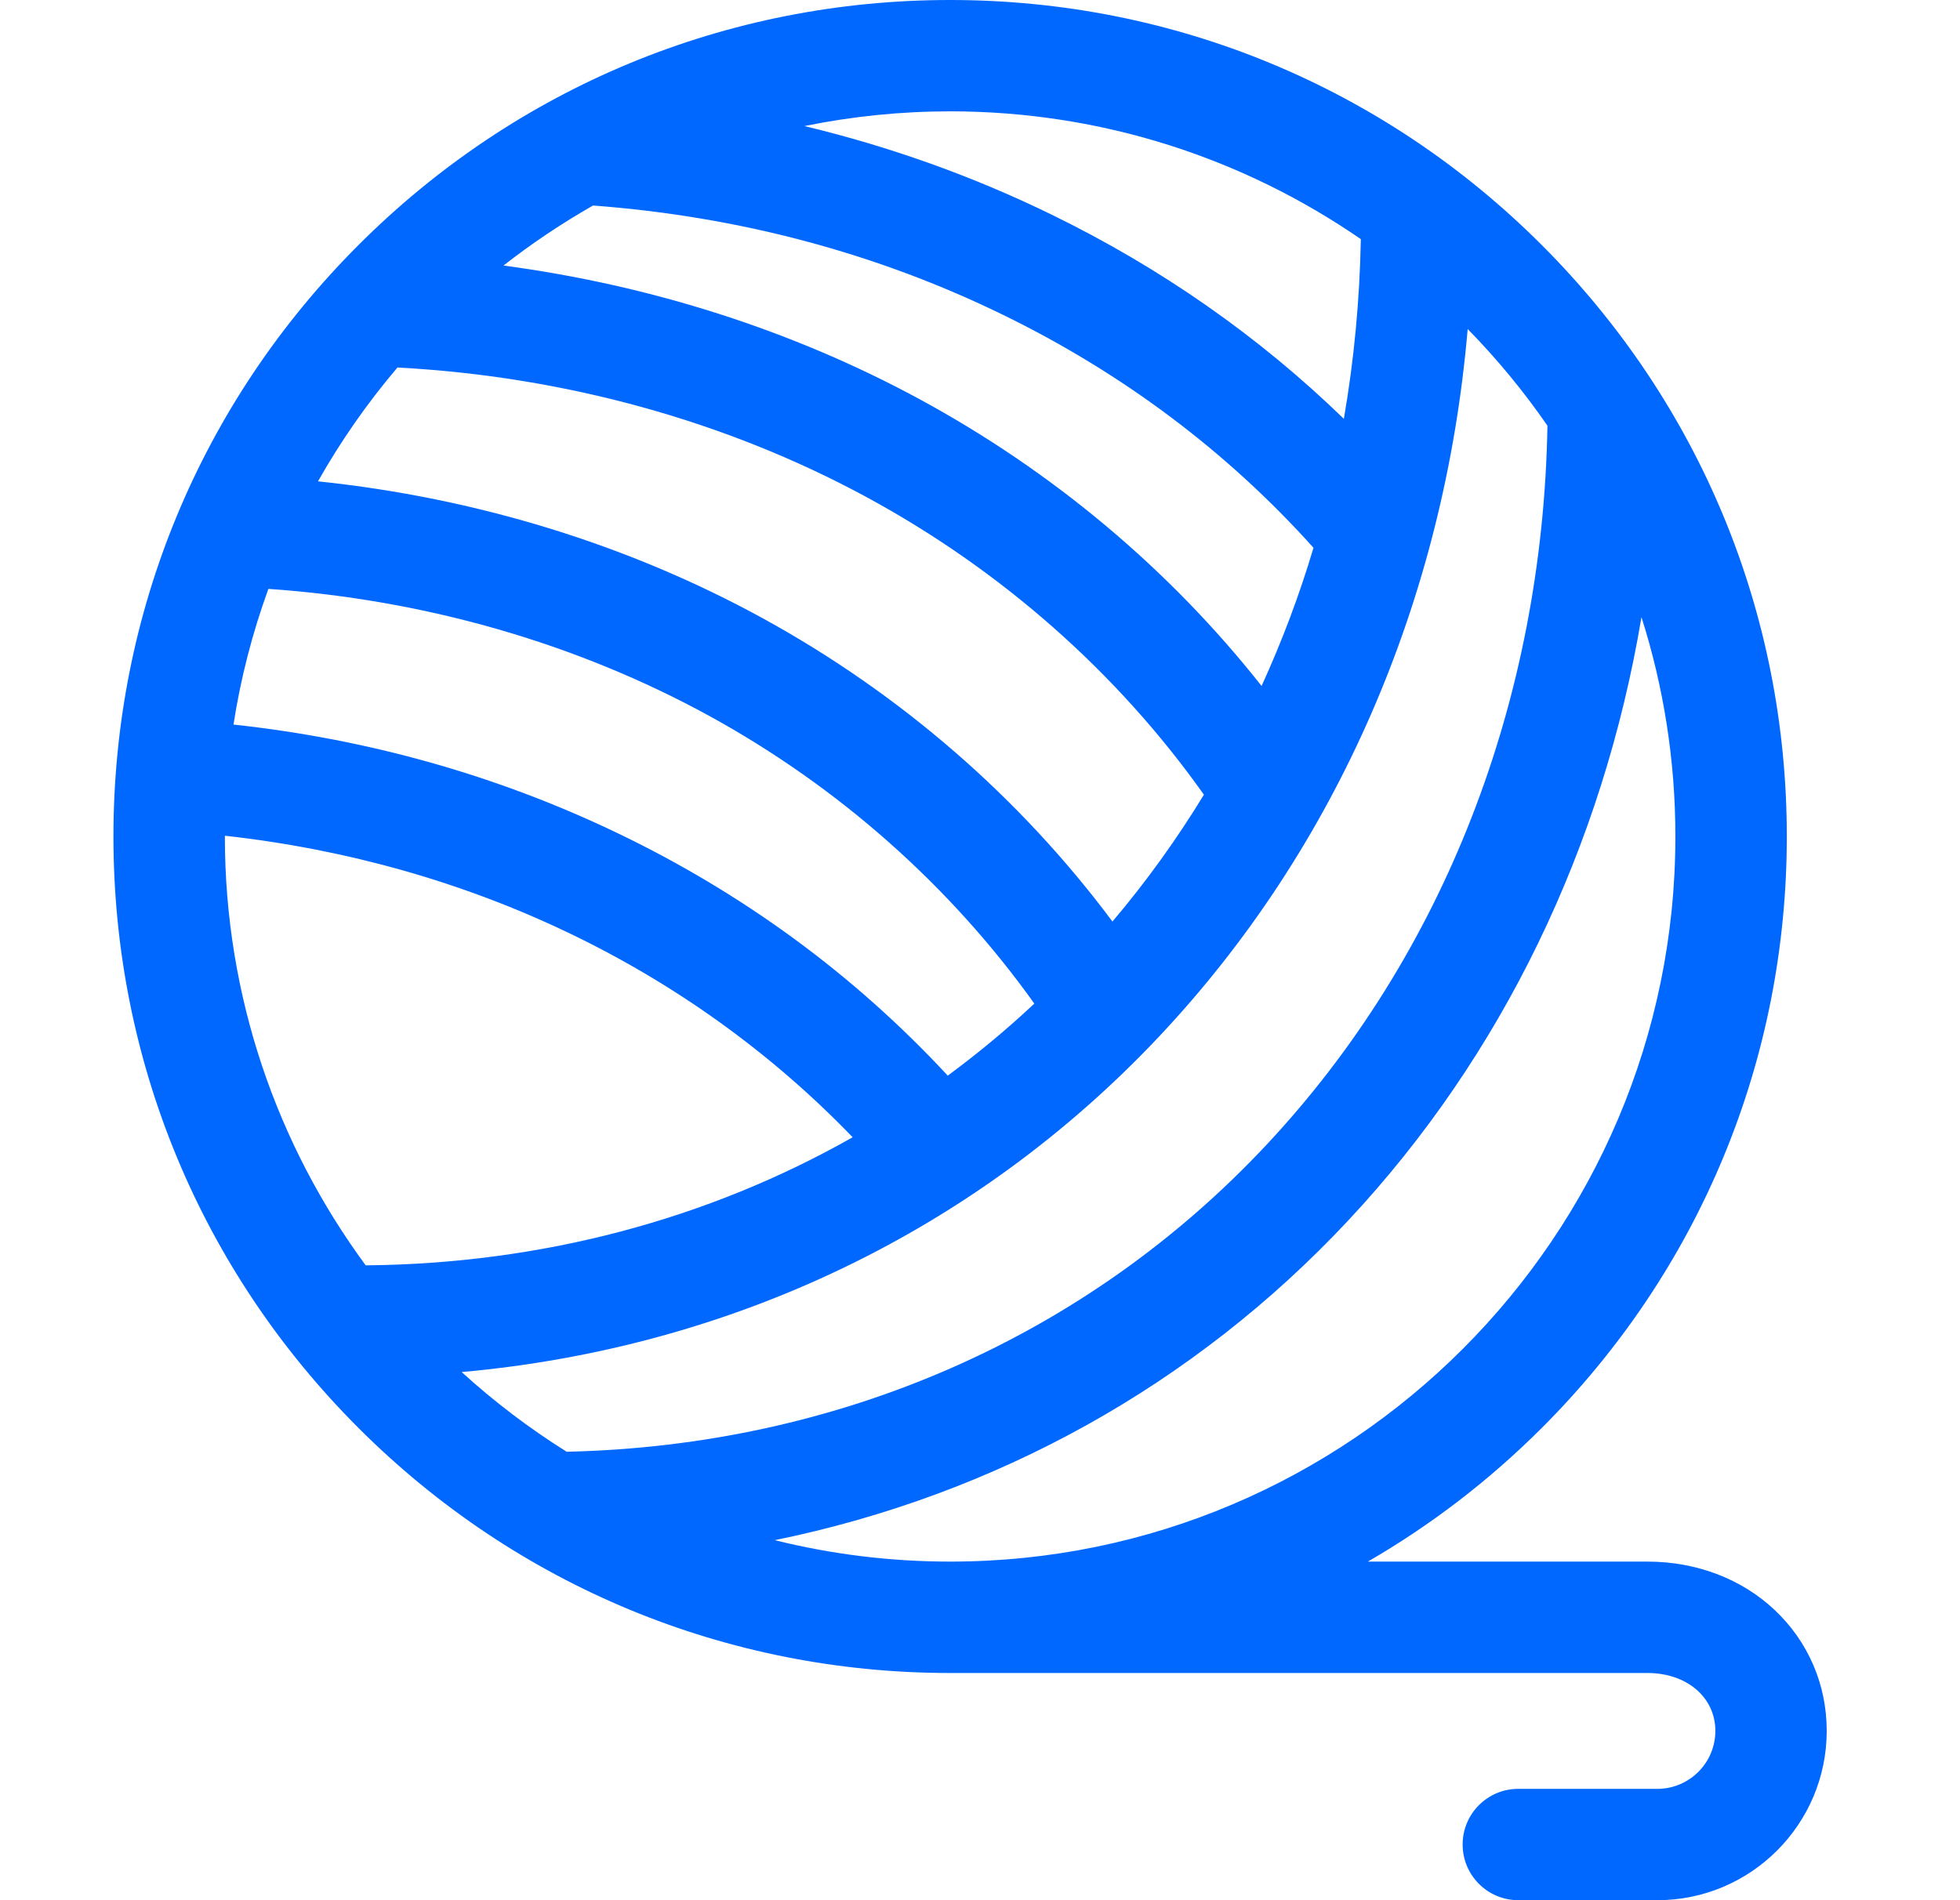 <svg width="33" height="32" viewBox="0 0 33 32" fill="none" xmlns="http://www.w3.org/2000/svg">
<g clip-path="url(#clip0_2674_5265)">
<path d="M29.881 27.114C29.323 26.588 28.562 26.298 27.738 26.298H23.03C24.087 25.687 25.071 24.934 25.958 24.048C28.619 21.387 30.084 17.85 30.084 14.087C30.084 10.324 28.618 6.787 25.958 4.126C23.297 1.465 19.76 0 15.997 0C12.234 0 8.697 1.465 6.036 4.126C3.375 6.787 1.91 10.324 1.91 14.087C1.91 17.85 3.375 21.387 6.036 24.048C8.697 26.708 12.234 28.174 15.997 28.174H27.738C28.4 28.174 28.881 28.584 28.881 29.149C28.881 29.687 28.443 30.125 27.905 30.125H25.563C25.046 30.125 24.626 30.544 24.626 31.062C24.626 31.58 25.046 32 25.563 32H27.905C29.477 32 30.756 30.721 30.756 29.149C30.756 28.369 30.445 27.647 29.881 27.114ZM15.997 26.298C14.979 26.298 13.99 26.172 13.045 25.937C16.761 25.177 20.105 23.329 22.7 20.553C25.293 17.78 26.989 14.257 27.637 10.393C28.008 11.559 28.208 12.8 28.208 14.087C28.208 20.82 22.73 26.298 15.997 26.298ZM26.054 7.169C25.973 11.806 24.303 16.092 21.33 19.272C18.299 22.515 14.121 24.346 9.541 24.448C8.913 24.055 8.321 23.605 7.773 23.106C12.315 22.698 16.433 20.729 19.513 17.458C22.51 14.275 24.321 10.097 24.711 5.541C25.204 6.044 25.654 6.589 26.054 7.169ZM10.359 14.012C8.352 13.054 6.194 12.447 3.931 12.202C4.052 11.423 4.249 10.658 4.519 9.917C7.158 10.1 9.711 10.834 11.941 12.056C14.119 13.25 15.997 14.916 17.415 16.901C16.953 17.334 16.466 17.739 15.957 18.114C14.38 16.413 12.5 15.034 10.359 14.012ZM6.692 6.189C9.499 6.338 12.22 7.088 14.585 8.369C16.86 9.601 18.814 11.328 20.27 13.383C19.812 14.134 19.299 14.848 18.73 15.519C17.176 13.434 15.16 11.682 12.842 10.412C10.575 9.169 8.011 8.383 5.354 8.106C5.738 7.426 6.186 6.784 6.692 6.189ZM9.985 3.461C12.438 3.645 14.76 4.263 16.888 5.302C18.906 6.287 20.662 7.606 22.115 9.225C21.878 10.02 21.586 10.797 21.241 11.552C19.693 9.591 17.725 7.937 15.478 6.72C13.348 5.566 10.96 4.803 8.477 4.472C8.954 4.099 9.458 3.761 9.985 3.461ZM22.912 4.027C22.893 5.056 22.797 6.068 22.626 7.053C21.2 5.669 19.553 4.516 17.711 3.617C16.385 2.969 14.992 2.471 13.544 2.123C14.352 1.958 15.173 1.875 15.997 1.875C18.562 1.875 20.944 2.671 22.912 4.027ZM3.786 14.074C7.914 14.532 11.614 16.308 14.356 19.152C11.917 20.535 9.118 21.282 6.157 21.309C4.667 19.285 3.786 16.787 3.786 14.087C3.786 14.082 3.786 14.078 3.786 14.074Z" fill="#0068FF"/>
</g>
<defs>
<clipPath id="clip0_2674_5265">
<rect width="32" height="32" fill="white" transform="translate(0.334)"/>
</clipPath>
</defs>
</svg>
